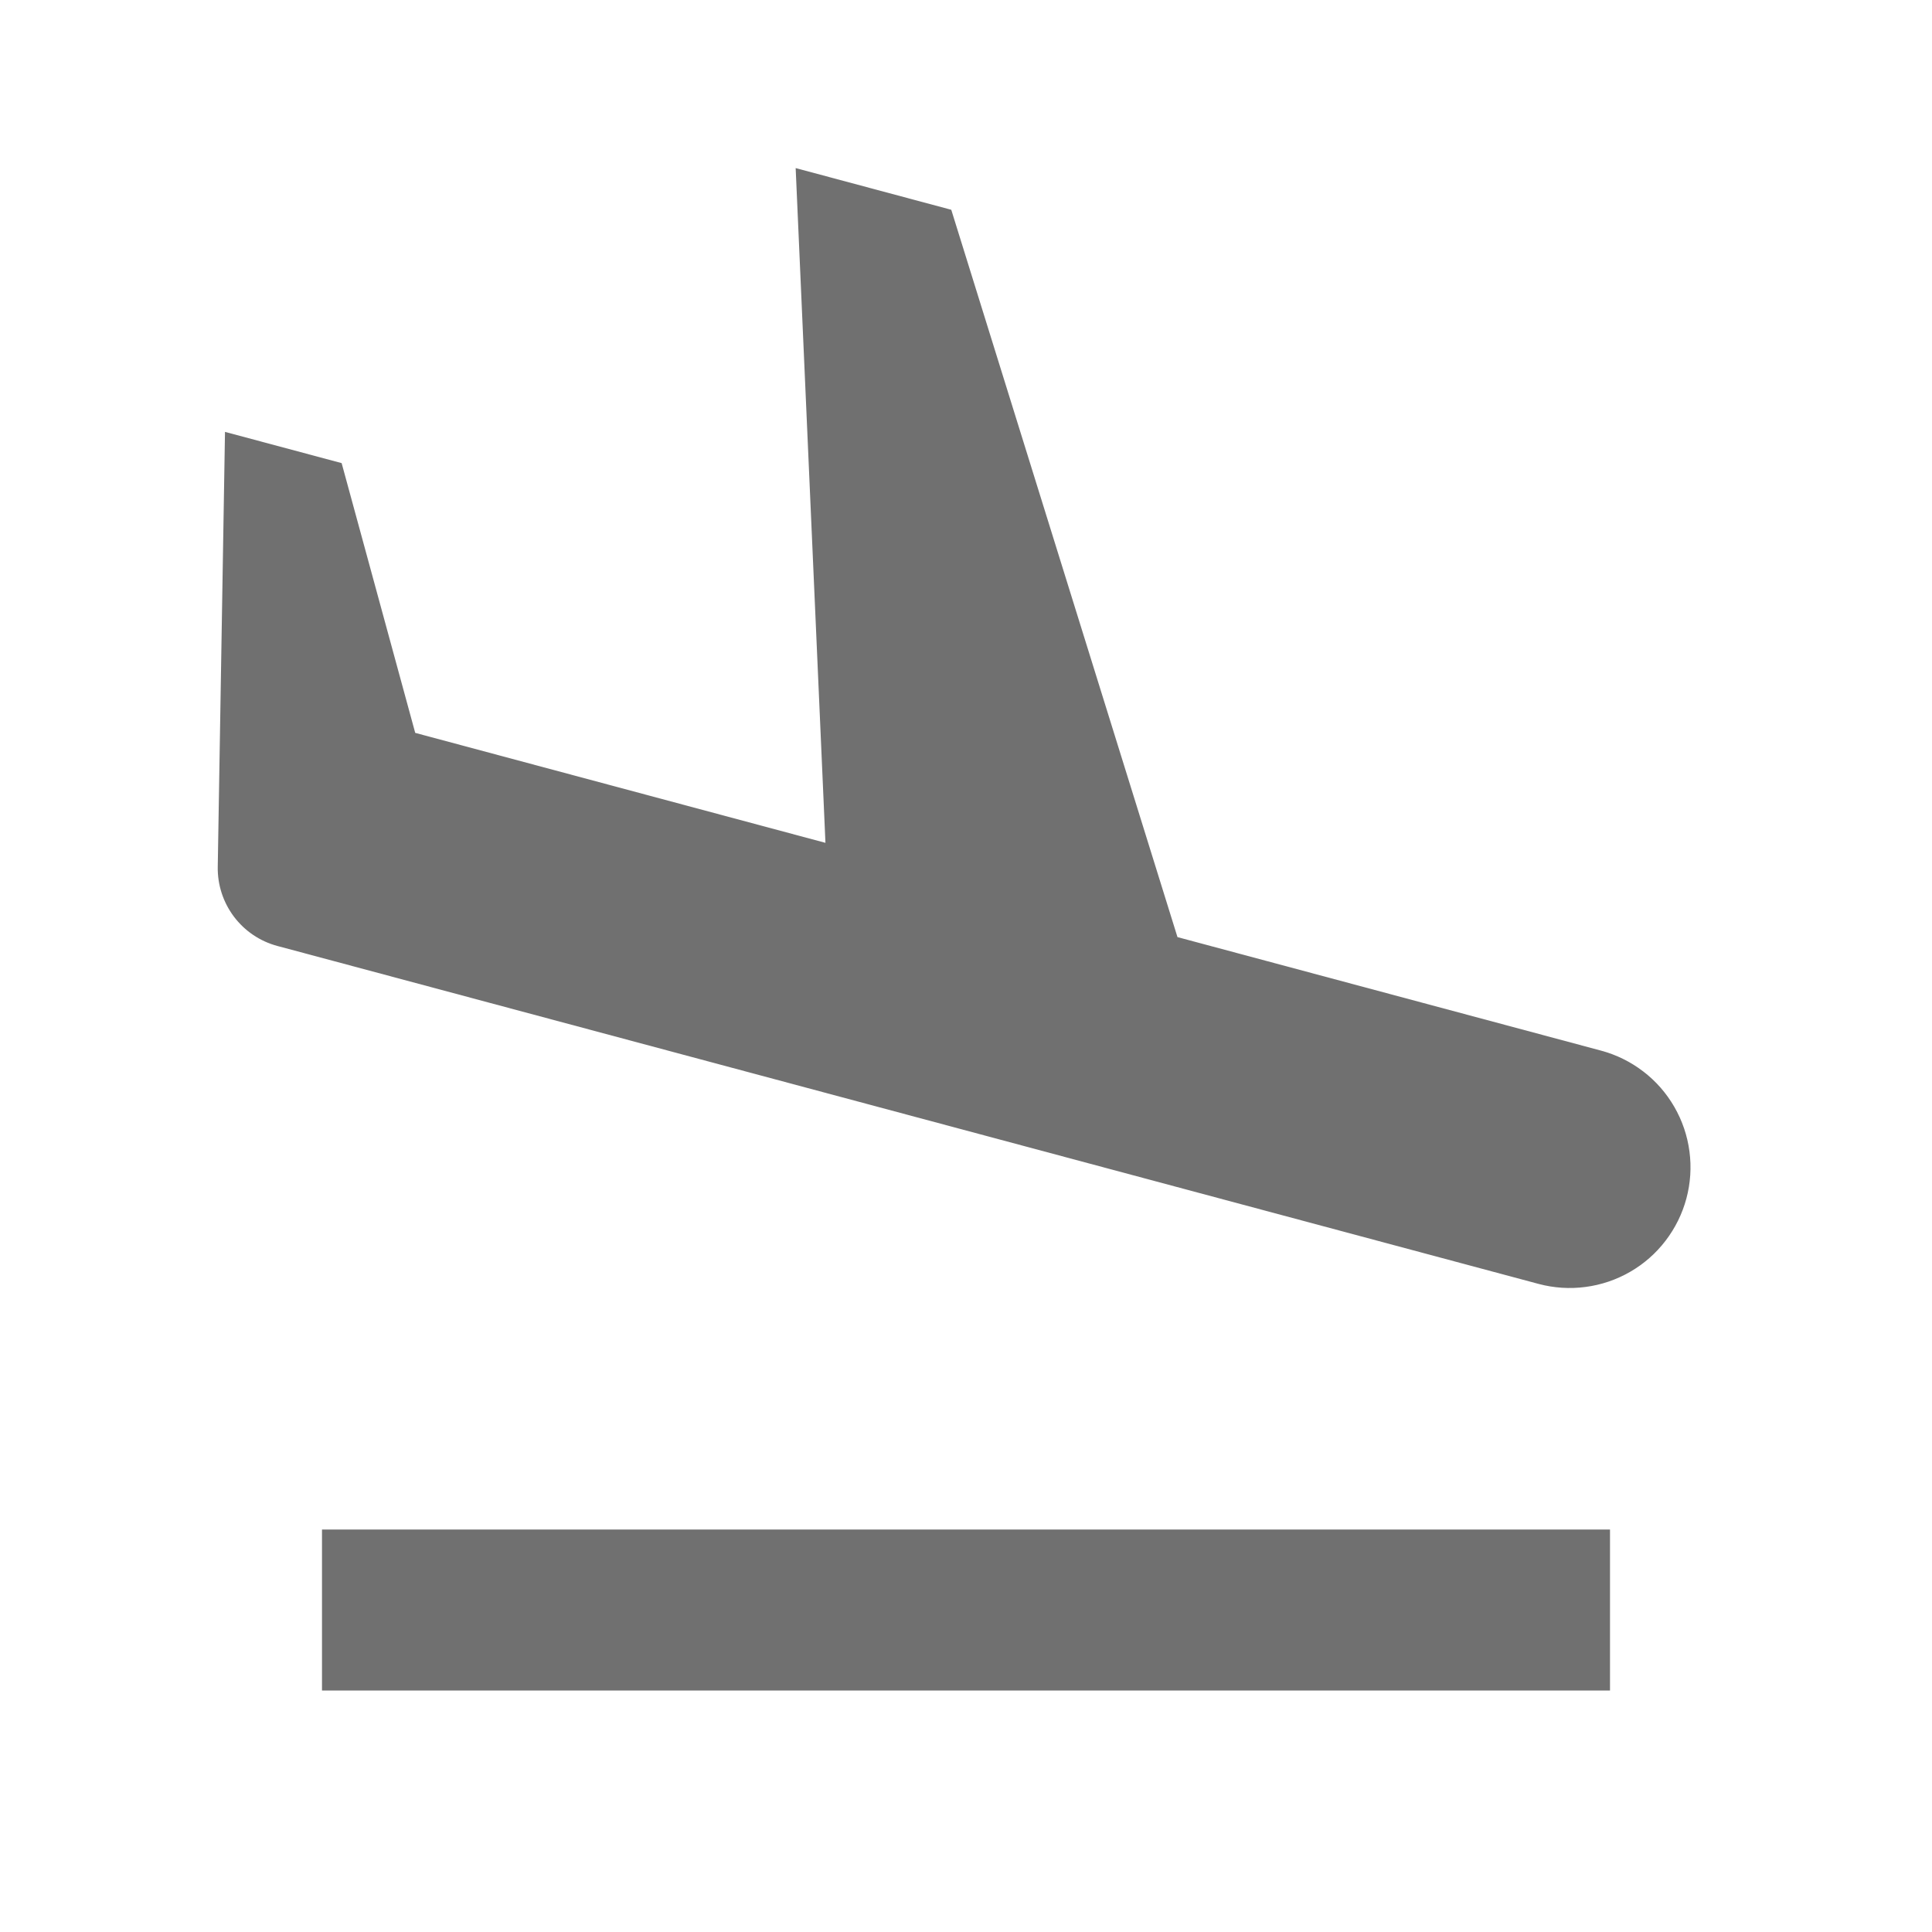 <svg width="48" height="48" viewBox="0 0 48 48" fill="none" xmlns="http://www.w3.org/2000/svg">
<g clip-path="url(#clip0_2635_4554)">
<path d="M20.508 20.94L19.768 4.176L23.634 5.212L29.254 23.282L39.776 26.102C40.157 26.204 40.513 26.38 40.826 26.62C41.139 26.859 41.401 27.158 41.598 27.5C41.795 27.841 41.923 28.217 41.974 28.608C42.026 28.998 42 29.395 41.898 29.776C41.796 30.157 41.62 30.513 41.38 30.826C41.141 31.139 40.842 31.401 40.501 31.598C40.159 31.795 39.783 31.923 39.392 31.974C39.002 32.026 38.605 32 38.224 31.898L8.28 23.874L9.832 18.078L10.316 18.208L12.144 24.908L6.89 23.502C6.459 23.386 6.08 23.13 5.812 22.774C5.544 22.417 5.402 21.982 5.41 21.536L5.59 10.73L8.488 11.506L10.316 18.208L20.508 20.94ZM8 38H40V42H8V38Z" fill="#707070"/>
</g>
<defs>
<clipPath id="clip0_2635_4554">
<rect width="48" height="48" fill="white"/>
</clipPath>
</defs>
</svg>
